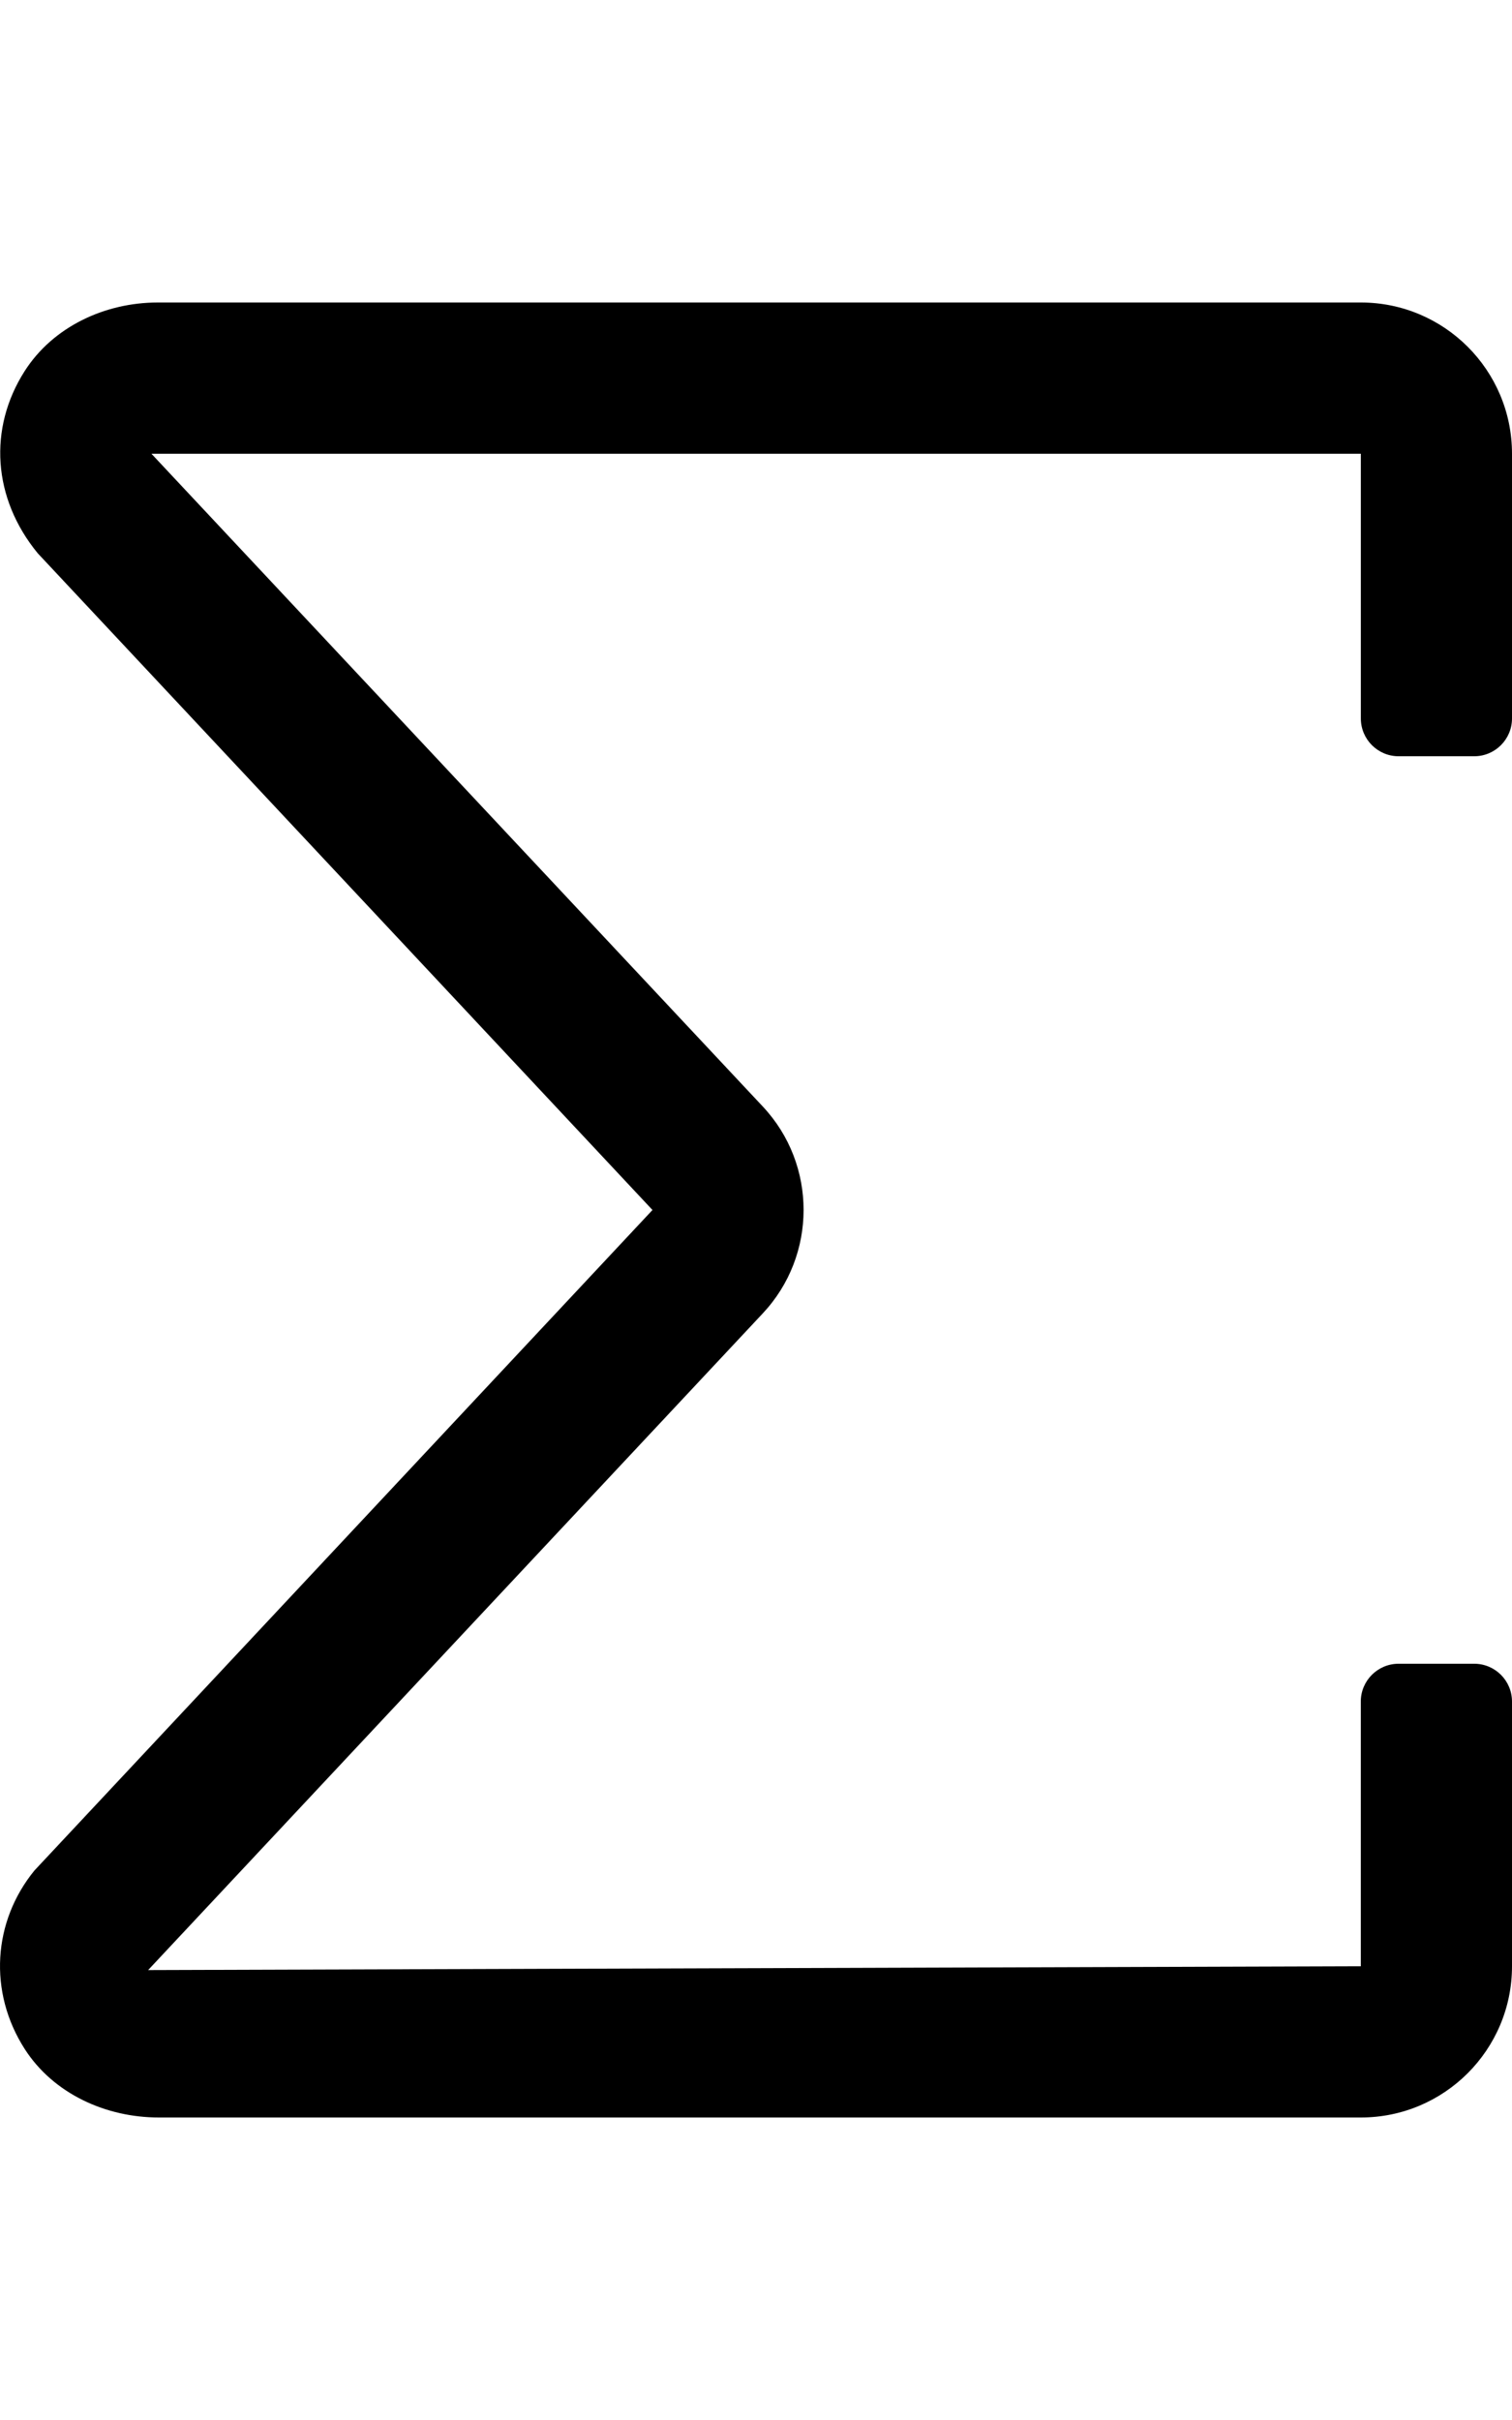 <svg xmlns="http://www.w3.org/2000/svg" viewBox="0 0 320 512"><!-- Font Awesome Pro 5.15.2 by @fontawesome - https://fontawesome.com License - https://fontawesome.com/license (Commercial License) --><path d="M296 160h16c4.42 0 8-3.58 8-8V96c0-17.67-14.32-32-31.99-32H33.39C22.2 64 11.2 69.12 5.19 78.56c-7.69 12.08-6.76 26.87 2.8 38.5L138.09 256 7.3 395.73c-8.81 10.77-9.82 25.69-2.07 37.78C11.3 442.96 22.38 448 33.61 448h254.4c17.67 0 31.99-14.33 31.99-32v-56c0-4.42-3.58-8-8-8h-16c-4.42 0-8 3.58-8 8v56l-256.65.81 130.07-138.92c11.53-12.28 11.53-31.5.03-43.77L32.05 96h255.96v56c0 4.42 3.58 8 7.99 8z"/></svg>